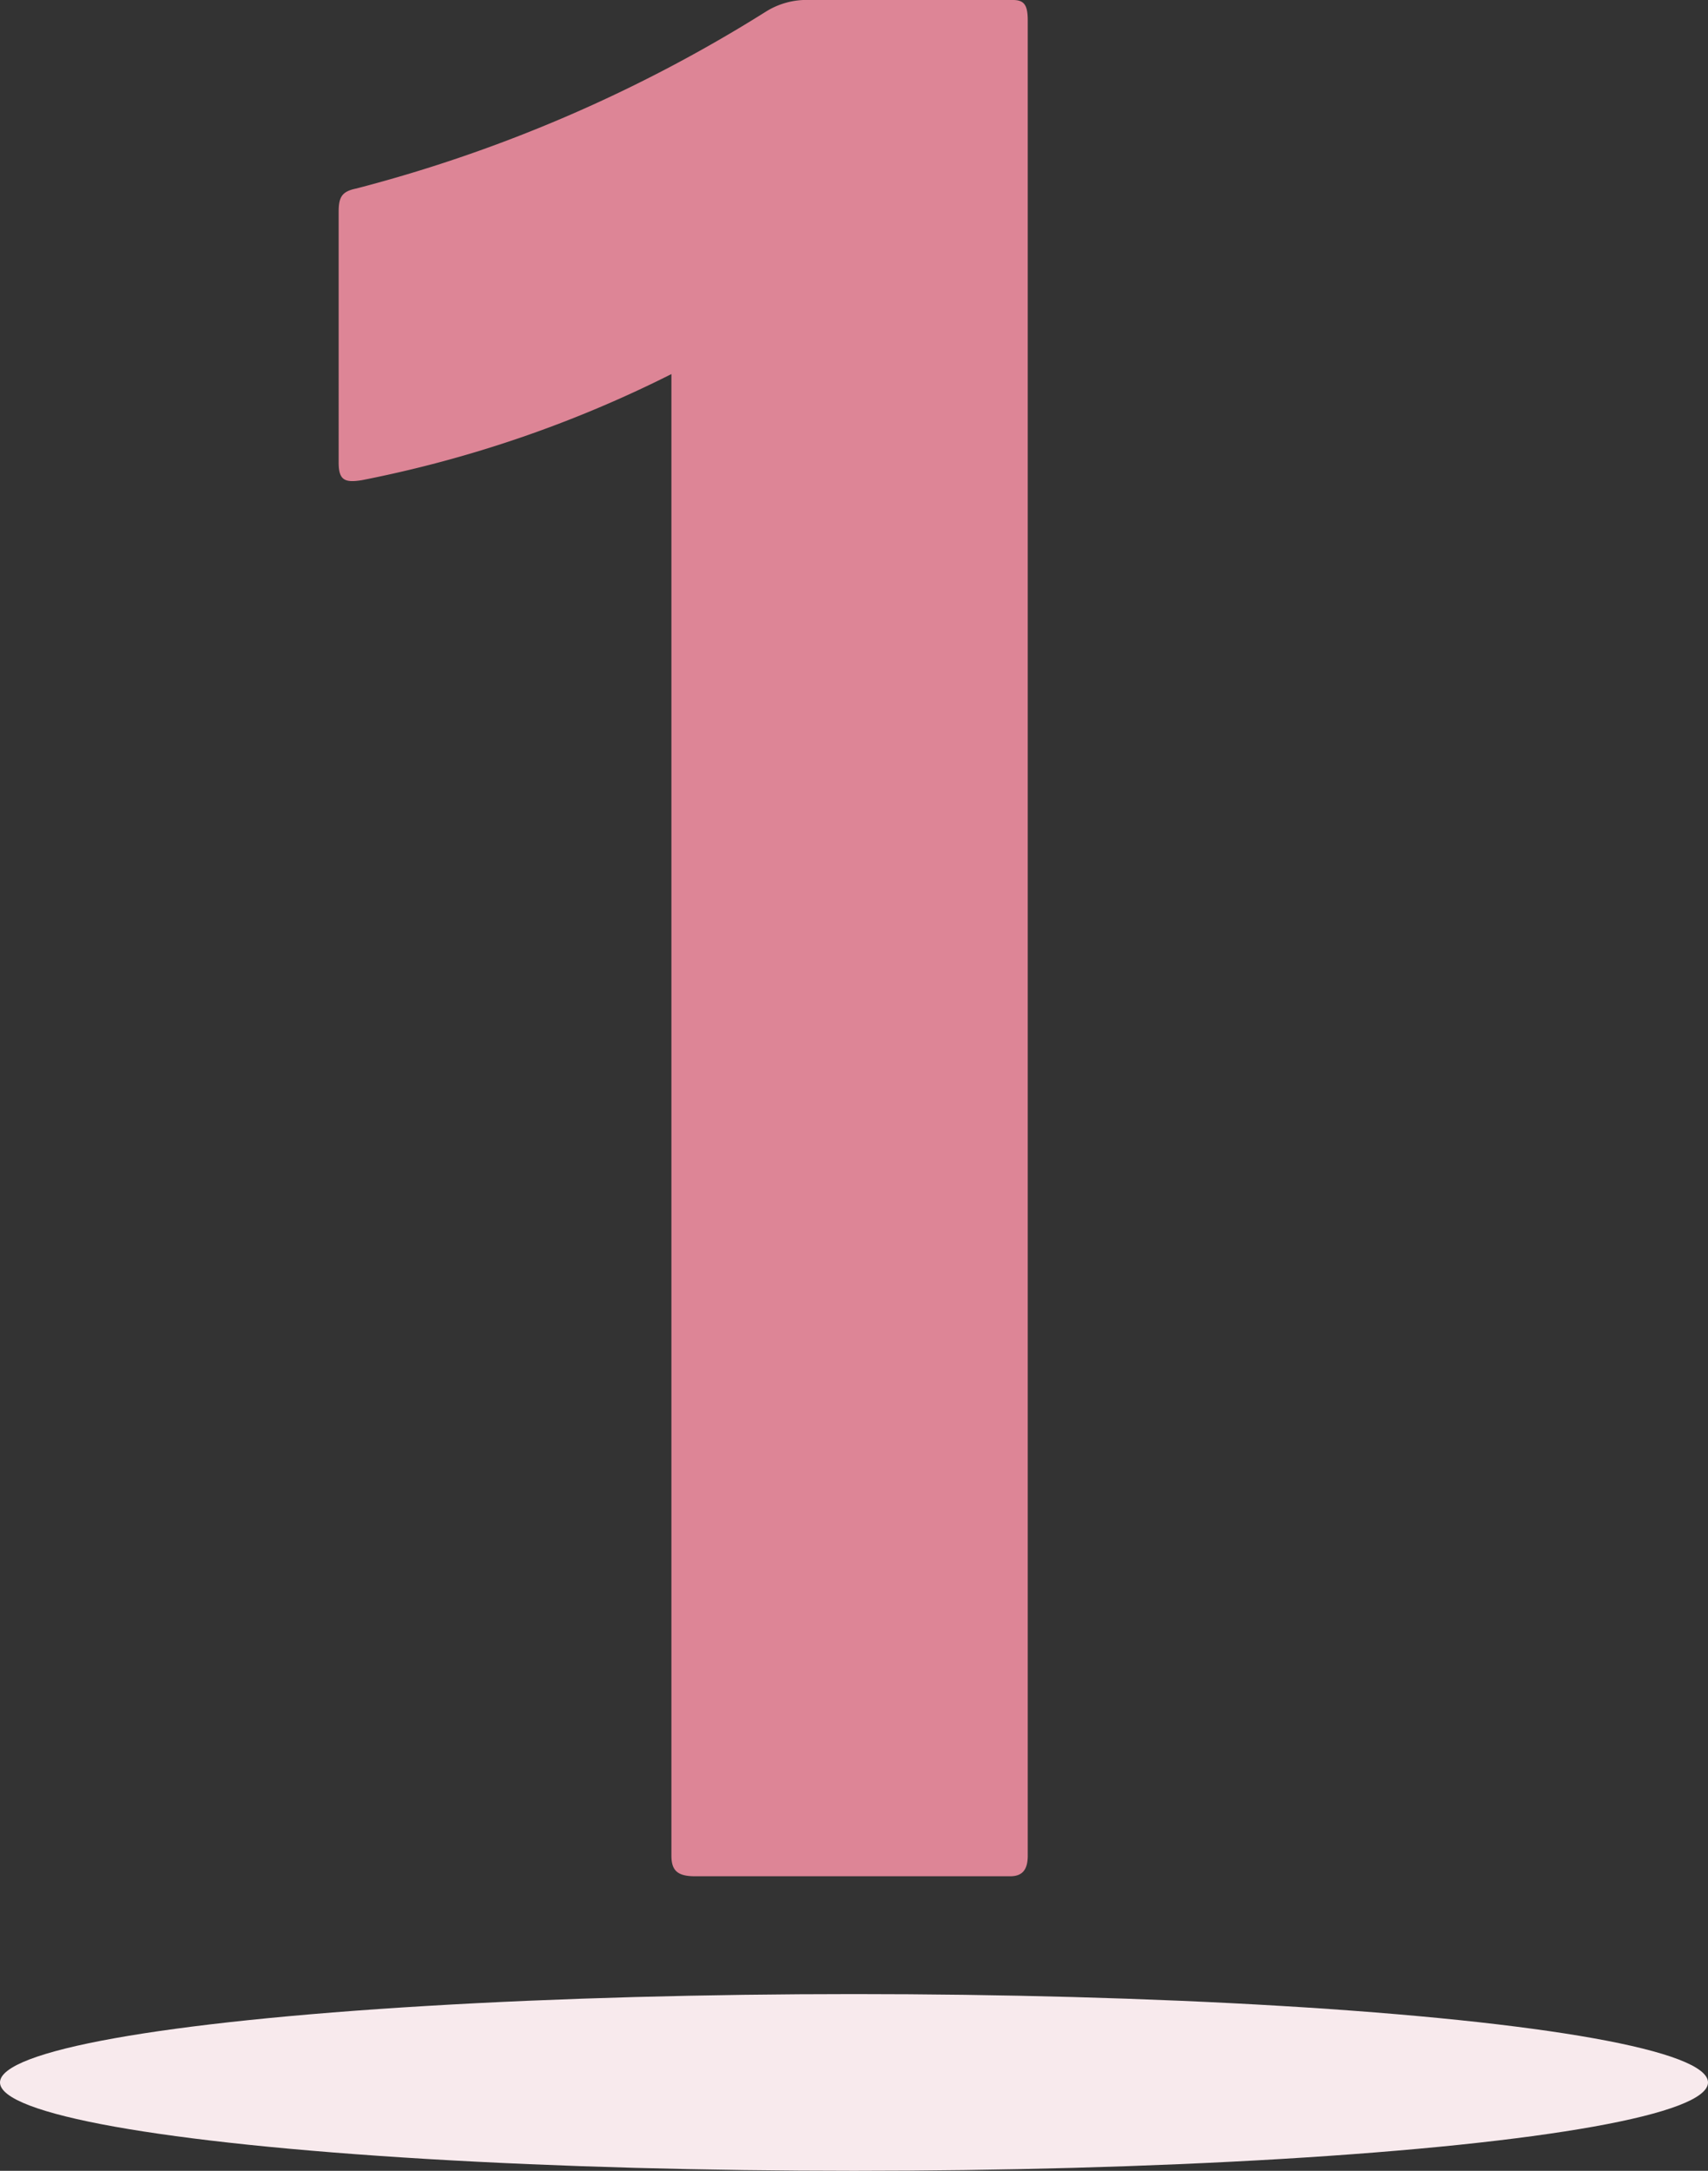 <svg xmlns="http://www.w3.org/2000/svg" width="58" height="73.7" viewBox="0 0 58 73.7"><rect x="0" y="0" width="58" height="73.7" fill="#333333" stroke="none"/><g transform="translate(-206 -4194.3)"><path d="M24.3,0c.4,0,.6-.2.6-.7V-63c0-.5-.1-.7-.5-.7H17.5a2.6,2.6,0,0,0-1.5.4,49.564,49.564,0,0,1-13.9,6c-.5.1-.6.3-.6.8V-48c0,.6.2.7.8.6A40.891,40.891,0,0,0,12.8-51V-.7c0,.5.2.7.8.7Z" transform="translate(216 4258)" fill="#dd8596"/><ellipse cx="29" cy="3" rx="29" ry="3" transform="translate(206 4262)" fill="#f8eaed"/></g></svg>